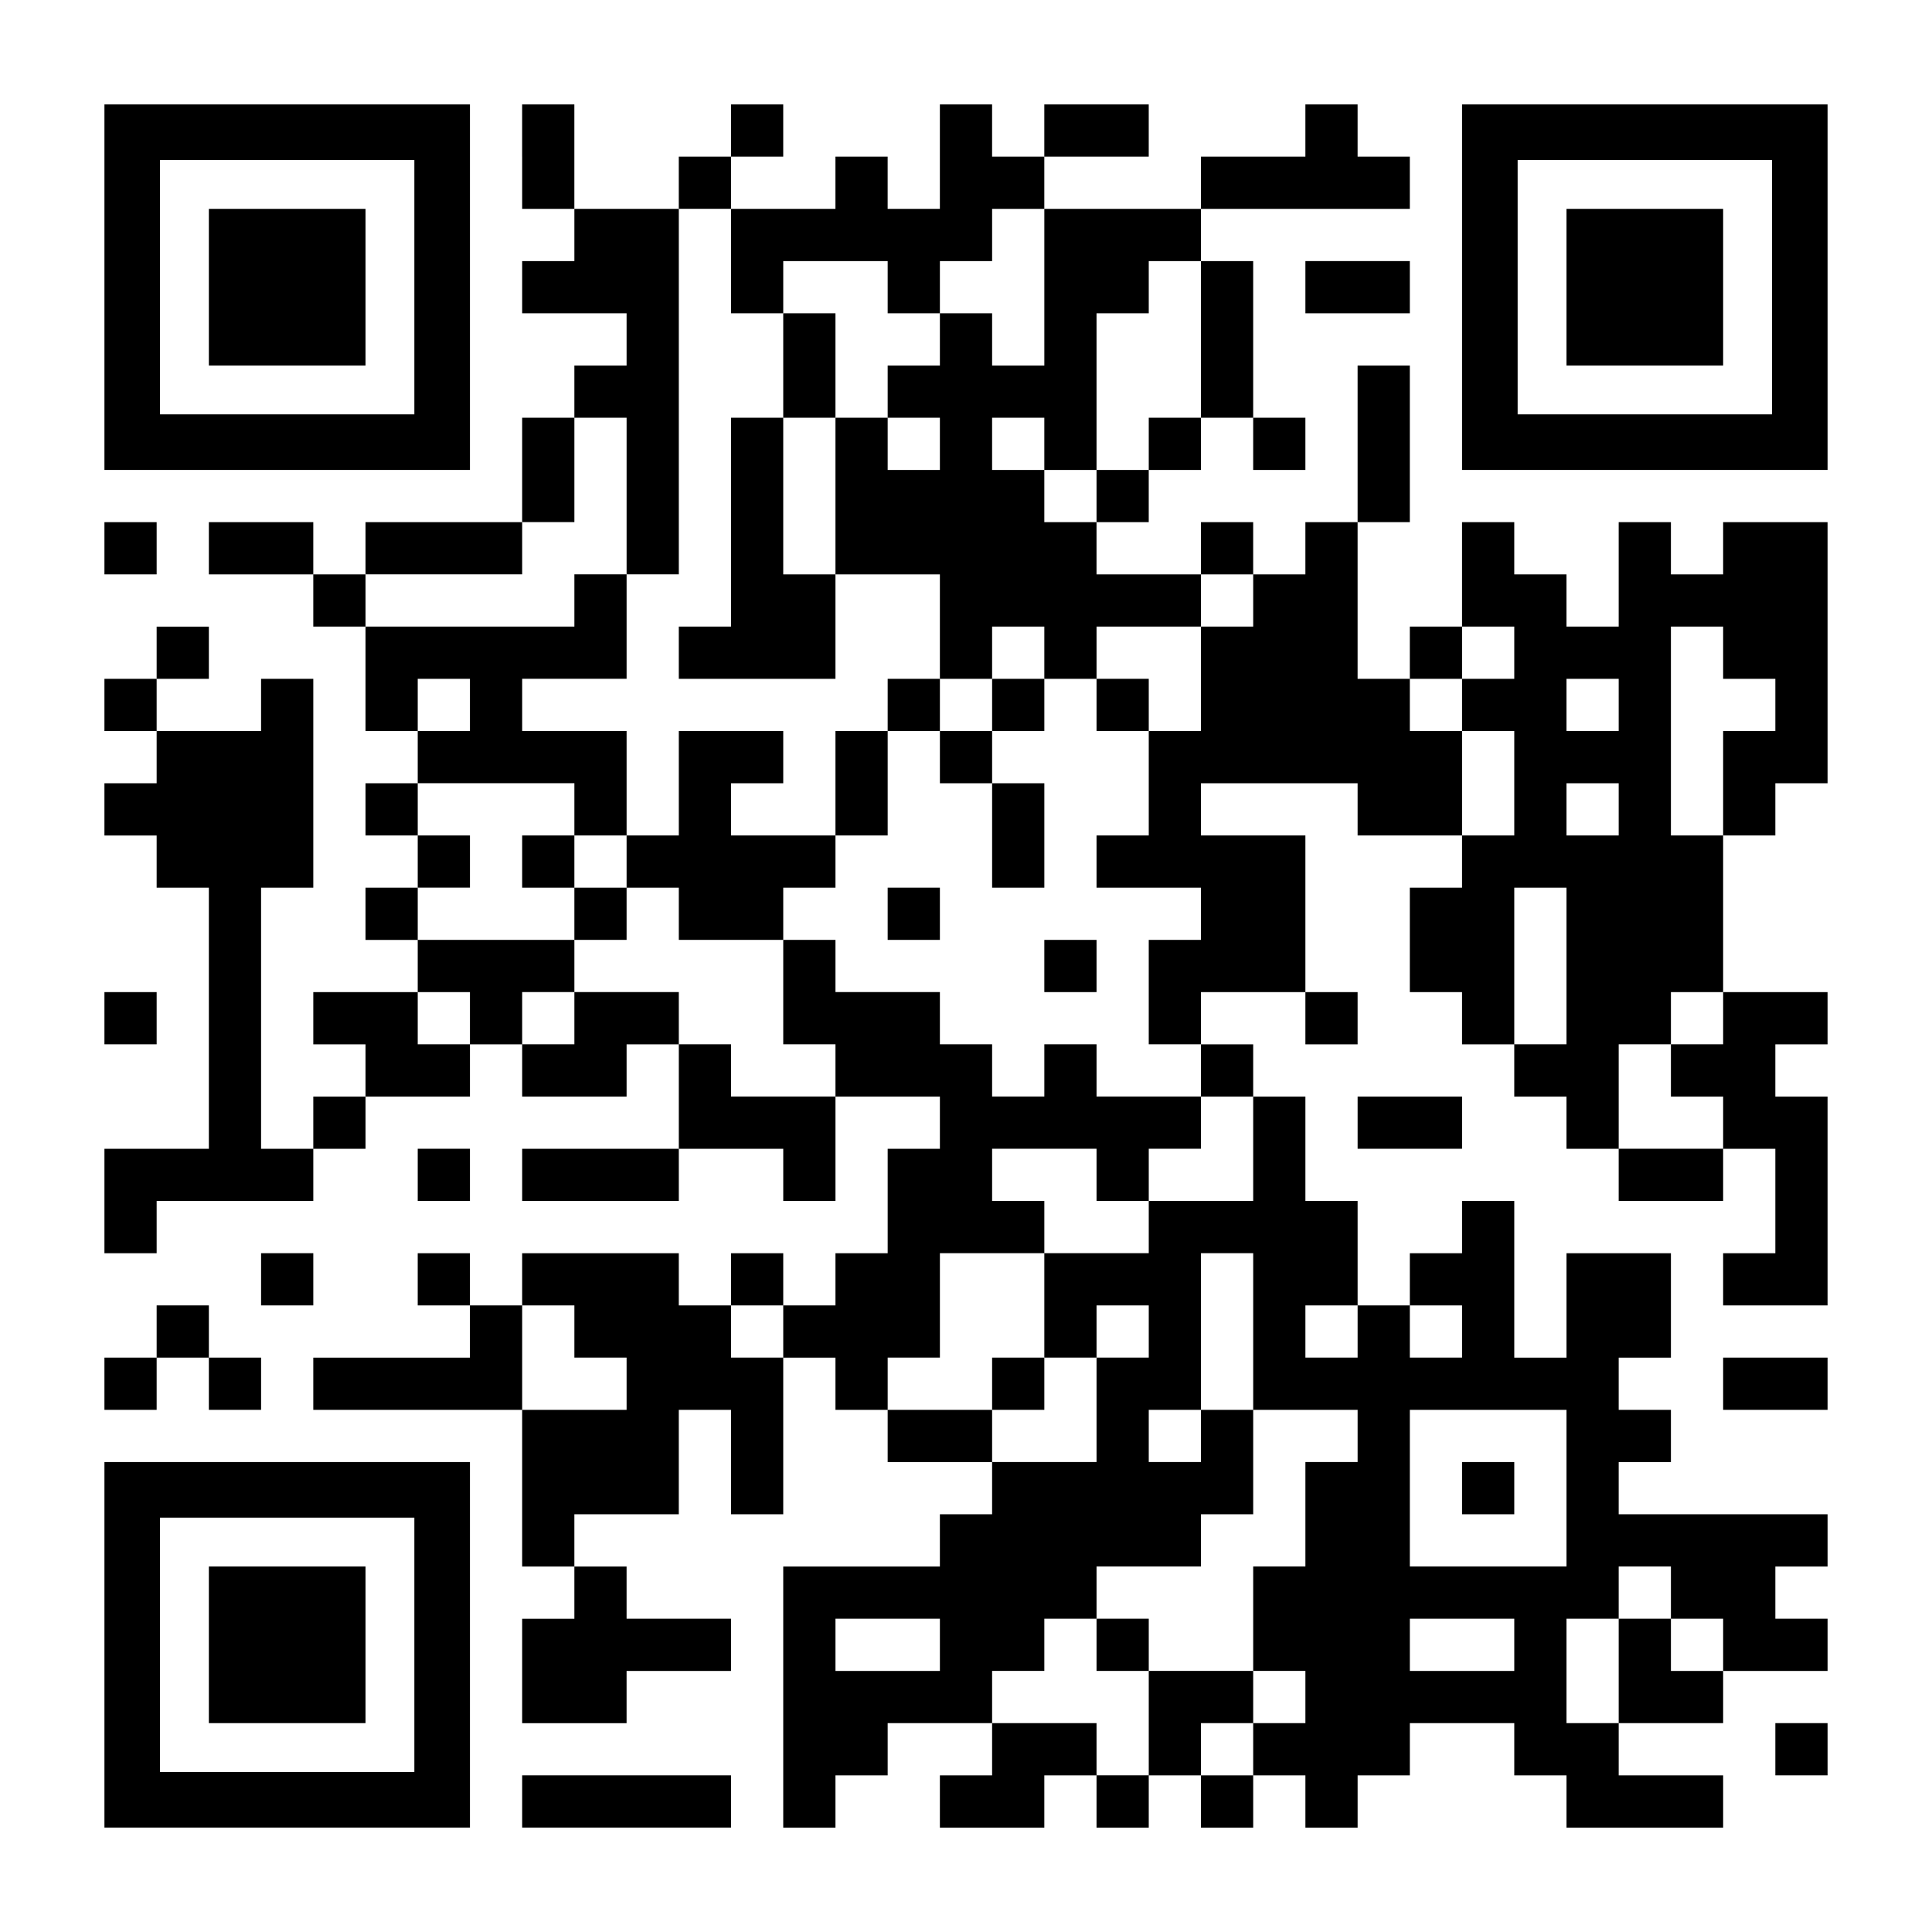<?xml version="1.0" encoding="UTF-8" standalone="yes"?>
<svg version="1.0" xmlns="http://www.w3.org/2000/svg" width="1147px" height="1147px" viewBox="0 0 1147 1147" preserveAspectRatio="xMidYMid meet">
  <g transform="translate(0,1147) scale(0.1,-0.1)" fill="#000000" stroke="none">
    <path d="M620 9765 l0 -1085 1085 0 1085 0 0 1085 0 1085 -1085 0 -1085 0 0
-1085z m1840 0 l0 -755 -755 0 -755 0 0 755 0 755 755 0 755 0 0 -755z"/>
    <path d="M1240 9765 l0 -465 465 0 465 0 0 465 0 465 -465 0 -465 0 0 -465z"/>
    <path d="M3100 10540 l0 -310 155 0 155 0 0 -155 0 -155 -155 0 -155 0 0 -155
0 -155 310 0 310 0 0 -155 0 -155 -155 0 -155 0 0 -155 0 -155 -155 0 -155 0
0 -310 0 -310 -465 0 -465 0 0 -155 0 -155 -155 0 -155 0 0 155 0 155 -310 0
-310 0 0 -155 0 -155 310 0 310 0 0 -155 0 -155 155 0 155 0 0 -310 0 -310
155 0 155 0 0 -155 0 -155 -155 0 -155 0 0 -155 0 -155 155 0 155 0 0 -155 0
-155 -155 0 -155 0 0 -155 0 -155 155 0 155 0 0 -155 0 -155 -310 0 -310 0 0
-155 0 -155 155 0 155 0 0 -155 0 -155 -155 0 -155 0 0 -155 0 -155 -155 0
-155 0 0 775 0 775 155 0 155 0 0 620 0 620 -155 0 -155 0 0 -155 0 -155 -310
0 -310 0 0 155 0 155 155 0 155 0 0 155 0 155 -155 0 -155 0 0 -155 0 -155
-155 0 -155 0 0 -155 0 -155 155 0 155 0 0 -155 0 -155 -155 0 -155 0 0 -155
0 -155 155 0 155 0 0 -155 0 -155 155 0 155 0 0 -775 0 -775 -310 0 -310 0 0
-310 0 -310 155 0 155 0 0 155 0 155 465 0 465 0 0 155 0 155 155 0 155 0 0
155 0 155 310 0 310 0 0 155 0 155 155 0 155 0 0 -155 0 -155 310 0 310 0 0
155 0 155 155 0 155 0 0 -310 0 -310 -465 0 -465 0 0 -155 0 -155 465 0 465 0
0 155 0 155 310 0 310 0 0 -155 0 -155 155 0 155 0 0 310 0 310 310 0 310 0 0
-155 0 -155 -155 0 -155 0 0 -310 0 -310 -155 0 -155 0 0 -155 0 -155 -155 0
-155 0 0 155 0 155 -155 0 -155 0 0 -155 0 -155 -155 0 -155 0 0 155 0 155
-465 0 -465 0 0 -155 0 -155 -155 0 -155 0 0 155 0 155 -155 0 -155 0 0 -155
0 -155 155 0 155 0 0 -155 0 -155 -465 0 -465 0 0 -155 0 -155 620 0 620 0 0
-465 0 -465 155 0 155 0 0 -155 0 -155 -155 0 -155 0 0 -310 0 -310 310 0 310
0 0 155 0 155 310 0 310 0 0 155 0 155 -310 0 -310 0 0 155 0 155 -155 0 -155
0 0 155 0 155 310 0 310 0 0 310 0 310 155 0 155 0 0 -310 0 -310 155 0 155 0
0 465 0 465 155 0 155 0 0 -155 0 -155 155 0 155 0 0 -155 0 -155 310 0 310 0
0 -155 0 -155 -155 0 -155 0 0 -155 0 -155 -465 0 -465 0 0 -775 0 -775 155 0
155 0 0 155 0 155 155 0 155 0 0 155 0 155 310 0 310 0 0 -155 0 -155 -155 0
-155 0 0 -155 0 -155 310 0 310 0 0 155 0 155 155 0 155 0 0 -155 0 -155 155
0 155 0 0 155 0 155 155 0 155 0 0 -155 0 -155 155 0 155 0 0 155 0 155 155 0
155 0 0 -155 0 -155 155 0 155 0 0 155 0 155 155 0 155 0 0 155 0 155 310 0
310 0 0 -155 0 -155 155 0 155 0 0 -155 0 -155 465 0 465 0 0 155 0 155 -310
0 -310 0 0 155 0 155 310 0 310 0 0 155 0 155 310 0 310 0 0 155 0 155 -155 0
-155 0 0 155 0 155 155 0 155 0 0 155 0 155 -620 0 -620 0 0 155 0 155 155 0
155 0 0 155 0 155 -155 0 -155 0 0 155 0 155 155 0 155 0 0 310 0 310 -310 0
-310 0 0 -310 0 -310 -155 0 -155 0 0 465 0 465 -155 0 -155 0 0 -155 0 -155
-155 0 -155 0 0 -155 0 -155 -155 0 -155 0 0 310 0 310 -155 0 -155 0 0 310 0
310 -155 0 -155 0 0 155 0 155 -155 0 -155 0 0 155 0 155 310 0 310 0 0 -155
0 -155 155 0 155 0 0 155 0 155 -155 0 -155 0 0 465 0 465 -310 0 -310 0 0
155 0 155 465 0 465 0 0 -155 0 -155 310 0 310 0 0 -155 0 -155 -155 0 -155 0
0 -310 0 -310 155 0 155 0 0 -155 0 -155 155 0 155 0 0 -155 0 -155 155 0 155
0 0 -155 0 -155 155 0 155 0 0 -155 0 -155 310 0 310 0 0 155 0 155 155 0 155
0 0 -310 0 -310 -155 0 -155 0 0 -155 0 -155 310 0 310 0 0 620 0 620 -155 0
-155 0 0 155 0 155 155 0 155 0 0 155 0 155 -310 0 -310 0 0 465 0 465 155 0
155 0 0 155 0 155 155 0 155 0 0 775 0 775 -310 0 -310 0 0 -155 0 -155 -155
0 -155 0 0 155 0 155 -155 0 -155 0 0 -310 0 -310 -155 0 -155 0 0 155 0 155
-155 0 -155 0 0 155 0 155 -155 0 -155 0 0 -310 0 -310 -155 0 -155 0 0 -155
0 -155 -155 0 -155 0 0 465 0 465 155 0 155 0 0 465 0 465 -155 0 -155 0 0
-465 0 -465 -155 0 -155 0 0 -155 0 -155 -155 0 -155 0 0 155 0 155 -155 0
-155 0 0 -155 0 -155 -310 0 -310 0 0 155 0 155 155 0 155 0 0 155 0 155 155
0 155 0 0 155 0 155 155 0 155 0 0 -155 0 -155 155 0 155 0 0 155 0 155 -155
0 -155 0 0 465 0 465 -155 0 -155 0 0 155 0 155 620 0 620 0 0 155 0 155 -155
0 -155 0 0 155 0 155 -155 0 -155 0 0 -155 0 -155 -310 0 -310 0 0 -155 0
-155 -465 0 -465 0 0 155 0 155 310 0 310 0 0 155 0 155 -310 0 -310 0 0 -155
0 -155 -155 0 -155 0 0 155 0 155 -155 0 -155 0 0 -310 0 -310 -155 0 -155 0
0 155 0 155 -155 0 -155 0 0 -155 0 -155 -310 0 -310 0 0 155 0 155 155 0 155
0 0 155 0 155 -155 0 -155 0 0 -155 0 -155 -155 0 -155 0 0 -155 0 -155 -310
0 -310 0 0 310 0 310 -155 0 -155 0 0 -310z m1240 -620 l0 -310 155 0 155 0 0
155 0 155 310 0 310 0 0 -155 0 -155 155 0 155 0 0 155 0 155 155 0 155 0 0
155 0 155 155 0 155 0 0 -465 0 -465 -155 0 -155 0 0 155 0 155 -155 0 -155 0
0 -155 0 -155 -155 0 -155 0 0 -155 0 -155 155 0 155 0 0 -155 0 -155 -155 0
-155 0 0 155 0 155 -155 0 -155 0 0 -465 0 -465 310 0 310 0 0 -310 0 -310
155 0 155 0 0 155 0 155 155 0 155 0 0 -155 0 -155 155 0 155 0 0 155 0 155
310 0 310 0 0 155 0 155 155 0 155 0 0 -155 0 -155 -155 0 -155 0 0 -310 0
-310 -155 0 -155 0 0 -310 0 -310 -155 0 -155 0 0 -155 0 -155 310 0 310 0 0
-155 0 -155 -155 0 -155 0 0 -310 0 -310 155 0 155 0 0 -155 0 -155 155 0 155
0 0 -310 0 -310 -310 0 -310 0 0 -155 0 -155 -310 0 -310 0 0 -310 0 -310 155
0 155 0 0 155 0 155 155 0 155 0 0 -155 0 -155 -155 0 -155 0 0 -310 0 -310
-310 0 -310 0 0 155 0 155 -310 0 -310 0 0 155 0 155 155 0 155 0 0 310 0 310
310 0 310 0 0 155 0 155 -155 0 -155 0 0 155 0 155 310 0 310 0 0 -155 0 -155
155 0 155 0 0 155 0 155 155 0 155 0 0 155 0 155 -310 0 -310 0 0 155 0 155
-155 0 -155 0 0 -155 0 -155 -155 0 -155 0 0 155 0 155 -155 0 -155 0 0 155 0
155 -310 0 -310 0 0 155 0 155 -155 0 -155 0 0 -310 0 -310 155 0 155 0 0
-155 0 -155 -310 0 -310 0 0 155 0 155 -155 0 -155 0 0 155 0 155 -310 0 -310
0 0 -155 0 -155 -155 0 -155 0 0 155 0 155 155 0 155 0 0 155 0 155 -465 0
-465 0 0 155 0 155 155 0 155 0 0 155 0 155 -155 0 -155 0 0 155 0 155 465 0
465 0 0 -155 0 -155 155 0 155 0 0 310 0 310 -310 0 -310 0 0 155 0 155 310 0
310 0 0 310 0 310 -155 0 -155 0 0 -155 0 -155 -620 0 -620 0 0 155 0 155 465
0 465 0 0 155 0 155 155 0 155 0 0 310 0 310 155 0 155 0 0 -465 0 -465 155 0
155 0 0 1085 0 1085 155 0 155 0 0 -310z m2790 -465 l0 -465 -155 0 -155 0 0
-155 0 -155 -155 0 -155 0 0 -155 0 -155 -155 0 -155 0 0 155 0 155 -155 0
-155 0 0 155 0 155 155 0 155 0 0 -155 0 -155 155 0 155 0 0 465 0 465 155 0
155 0 0 155 0 155 155 0 155 0 0 -465z m1860 -1860 l0 -155 -155 0 -155 0 0
-155 0 -155 155 0 155 0 0 -310 0 -310 -155 0 -155 0 0 310 0 310 -155 0 -155
0 0 155 0 155 155 0 155 0 0 155 0 155 155 0 155 0 0 -155z m1240 0 l0 -155
155 0 155 0 0 -155 0 -155 -155 0 -155 0 0 -310 0 -310 -155 0 -155 0 0 620 0
620 155 0 155 0 0 -155z m-7440 -310 l0 -155 -155 0 -155 0 0 155 0 155 155 0
155 0 0 -155z m6820 0 l0 -155 -155 0 -155 0 0 155 0 155 155 0 155 0 0 -155z
m0 -620 l0 -155 -155 0 -155 0 0 155 0 155 155 0 155 0 0 -155z m-310 -930 l0
-465 -155 0 -155 0 0 465 0 465 155 0 155 0 0 -465z m-6510 -310 l0 -155 -155
0 -155 0 0 155 0 155 155 0 155 0 0 -155z m7440 0 l0 -155 -155 0 -155 0 0
-155 0 -155 155 0 155 0 0 -155 0 -155 -310 0 -310 0 0 310 0 310 155 0 155 0
0 155 0 155 155 0 155 0 0 -155z m-2790 -1860 l0 -465 310 0 310 0 0 -155 0
-155 -155 0 -155 0 0 -310 0 -310 -155 0 -155 0 0 -310 0 -310 155 0 155 0 0
-155 0 -155 -155 0 -155 0 0 -155 0 -155 -155 0 -155 0 0 155 0 155 155 0 155
0 0 155 0 155 -310 0 -310 0 0 -310 0 -310 -155 0 -155 0 0 155 0 155 -310 0
-310 0 0 155 0 155 155 0 155 0 0 155 0 155 155 0 155 0 0 155 0 155 310 0
310 0 0 155 0 155 155 0 155 0 0 310 0 310 -155 0 -155 0 0 -155 0 -155 -155
0 -155 0 0 155 0 155 155 0 155 0 0 465 0 465 155 0 155 0 0 -465z m-4030 0
l0 -155 155 0 155 0 0 -155 0 -155 -310 0 -310 0 0 310 0 310 155 0 155 0 0
-155z m1240 0 l0 -155 -155 0 -155 0 0 155 0 155 155 0 155 0 0 -155z m3410 0
l0 -155 -155 0 -155 0 0 155 0 155 155 0 155 0 0 -155z m620 0 l0 -155 -155 0
-155 0 0 155 0 155 155 0 155 0 0 -155z m620 -930 l0 -465 -465 0 -465 0 0
465 0 465 465 0 465 0 0 -465z m620 -620 l0 -155 155 0 155 0 0 -155 0 -155
-155 0 -155 0 0 155 0 155 -155 0 -155 0 0 -310 0 -310 -155 0 -155 0 0 310 0
310 155 0 155 0 0 155 0 155 155 0 155 0 0 -155z m-4340 -310 l0 -155 -310 0
-310 0 0 155 0 155 310 0 310 0 0 -155z m3410 0 l0 -155 -310 0 -310 0 0 155
0 155 310 0 310 0 0 -155z"/>
    <path d="M4650 9300 l0 -310 -155 0 -155 0 0 -620 0 -620 -155 0 -155 0 0
-155 0 -155 465 0 465 0 0 310 0 310 -155 0 -155 0 0 465 0 465 155 0 155 0 0
310 0 310 -155 0 -155 0 0 -310z"/>
    <path d="M5270 7285 l0 -155 -155 0 -155 0 0 -310 0 -310 -310 0 -310 0 0 155
0 155 155 0 155 0 0 155 0 155 -310 0 -310 0 0 -310 0 -310 -155 0 -155 0 0
-155 0 -155 -155 0 -155 0 0 155 0 155 -155 0 -155 0 0 -155 0 -155 155 0 155
0 0 -155 0 -155 155 0 155 0 0 155 0 155 155 0 155 0 0 -155 0 -155 310 0 310
0 0 155 0 155 155 0 155 0 0 155 0 155 155 0 155 0 0 310 0 310 155 0 155 0 0
-155 0 -155 155 0 155 0 0 -310 0 -310 155 0 155 0 0 310 0 310 -155 0 -155 0
0 155 0 155 155 0 155 0 0 155 0 155 -155 0 -155 0 0 -155 0 -155 -155 0 -155
0 0 155 0 155 -155 0 -155 0 0 -155z"/>
    <path d="M6510 7285 l0 -155 155 0 155 0 0 155 0 155 -155 0 -155 0 0 -155z"/>
    <path d="M5270 6045 l0 -155 155 0 155 0 0 155 0 155 -155 0 -155 0 0 -155z"/>
    <path d="M6200 5735 l0 -155 155 0 155 0 0 155 0 155 -155 0 -155 0 0 -155z"/>
    <path d="M5890 3255 l0 -155 155 0 155 0 0 155 0 155 -155 0 -155 0 0 -155z"/>
    <path d="M6510 1705 l0 -155 155 0 155 0 0 155 0 155 -155 0 -155 0 0 -155z"/>
    <path d="M8680 2635 l0 -155 155 0 155 0 0 155 0 155 -155 0 -155 0 0 -155z"/>
    <path d="M8680 9765 l0 -1085 1085 0 1085 0 0 1085 0 1085 -1085 0 -1085 0 0
-1085z m1840 0 l0 -755 -755 0 -755 0 0 755 0 755 755 0 755 0 0 -755z"/>
    <path d="M9300 9765 l0 -465 465 0 465 0 0 465 0 465 -465 0 -465 0 0 -465z"/>
    <path d="M7750 9765 l0 -155 310 0 310 0 0 155 0 155 -310 0 -310 0 0 -155z"/>
    <path d="M620 8215 l0 -155 155 0 155 0 0 155 0 155 -155 0 -155 0 0 -155z"/>
    <path d="M620 5425 l0 -155 155 0 155 0 0 155 0 155 -155 0 -155 0 0 -155z"/>
    <path d="M8060 4805 l0 -155 310 0 310 0 0 155 0 155 -310 0 -310 0 0 -155z"/>
    <path d="M2480 4495 l0 -155 155 0 155 0 0 155 0 155 -155 0 -155 0 0 -155z"/>
    <path d="M1550 3875 l0 -155 155 0 155 0 0 155 0 155 -155 0 -155 0 0 -155z"/>
    <path d="M930 3565 l0 -155 -155 0 -155 0 0 -155 0 -155 155 0 155 0 0 155 0
155 155 0 155 0 0 -155 0 -155 155 0 155 0 0 155 0 155 -155 0 -155 0 0 155 0
155 -155 0 -155 0 0 -155z"/>
    <path d="M10230 3255 l0 -155 310 0 310 0 0 155 0 155 -310 0 -310 0 0 -155z"/>
    <path d="M620 1705 l0 -1085 1085 0 1085 0 0 1085 0 1085 -1085 0 -1085 0 0
-1085z m1840 0 l0 -755 -755 0 -755 0 0 755 0 755 755 0 755 0 0 -755z"/>
    <path d="M1240 1705 l0 -465 465 0 465 0 0 465 0 465 -465 0 -465 0 0 -465z"/>
    <path d="M10540 1085 l0 -155 155 0 155 0 0 155 0 155 -155 0 -155 0 0 -155z"/>
    <path d="M3100 775 l0 -155 620 0 620 0 0 155 0 155 -620 0 -620 0 0 -155z"/>
  </g>
</svg>